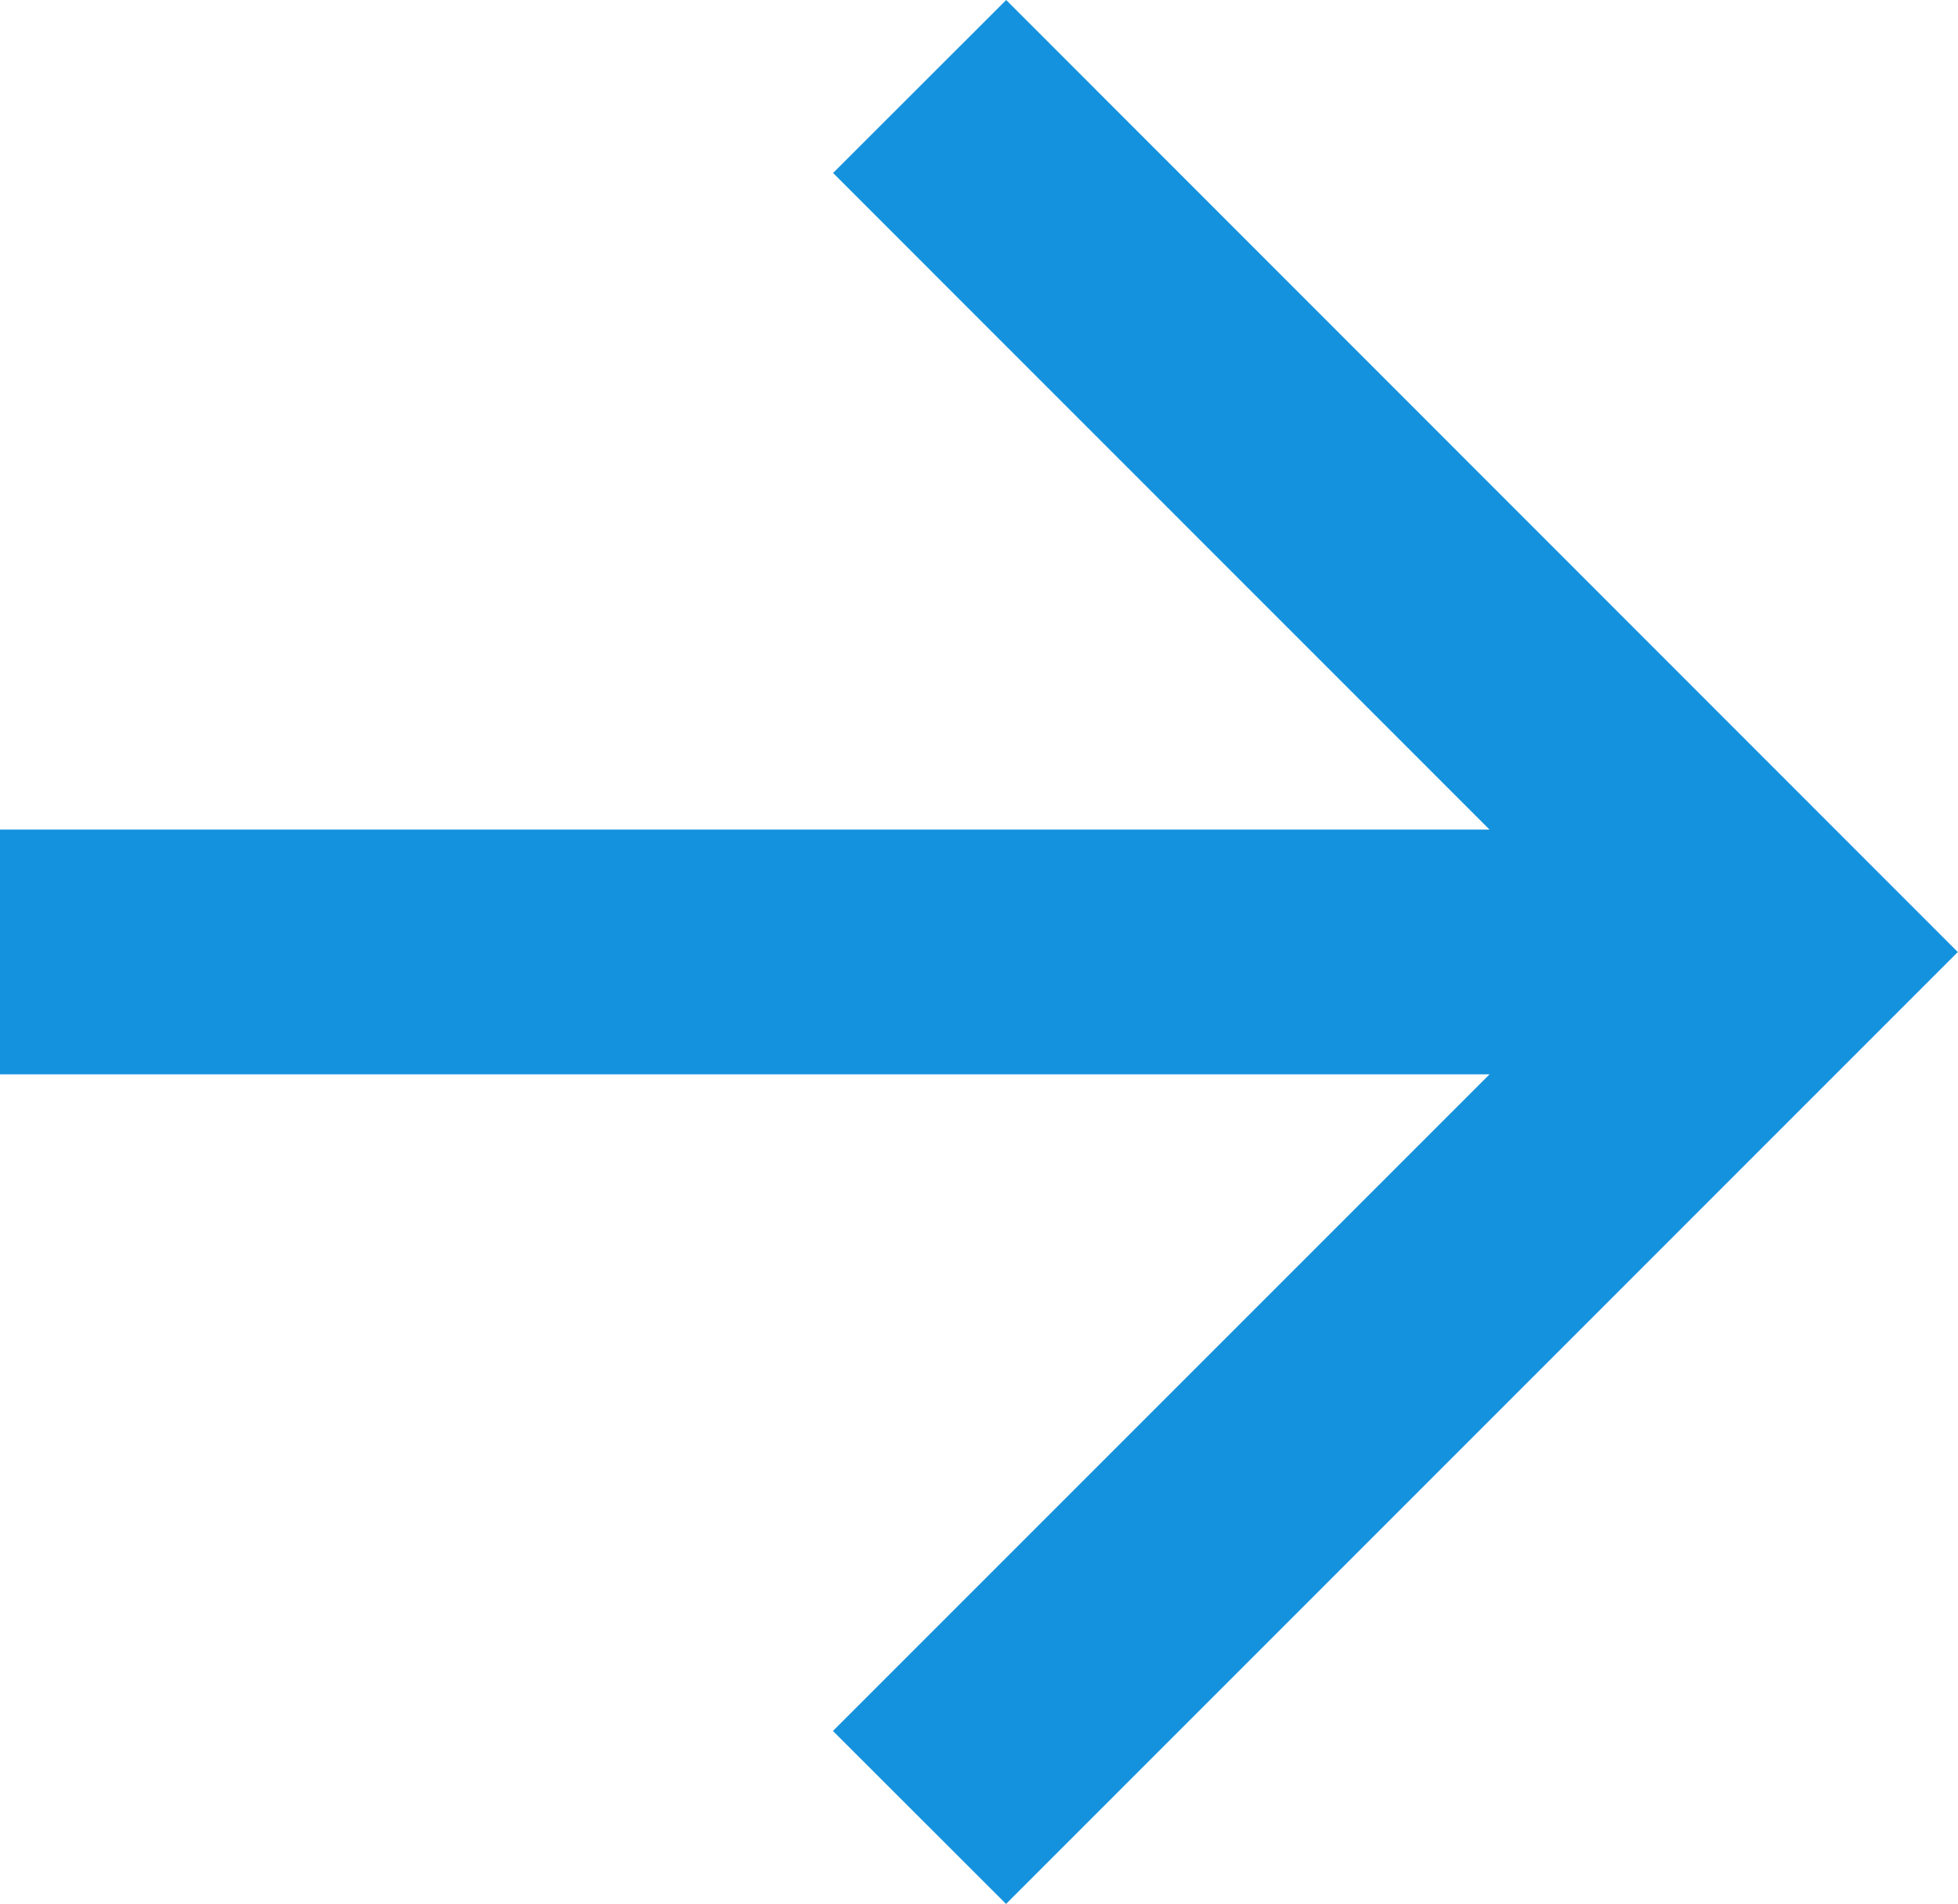 <svg xmlns="http://www.w3.org/2000/svg" width="28.627" height="27.833" viewBox="0 0 28.627 27.833">
  <path id="Tracé_1340" data-name="Tracé 1340" d="M906.445,59.938H884.667v3.578h21.778l-9.6,9.6,2.531,2.529,13.915-13.917L899.378,47.809l-2.531,2.529Z" transform="translate(-884.667 -47.809)" fill="#1592dd" fill-rule="evenodd"/>
</svg>
